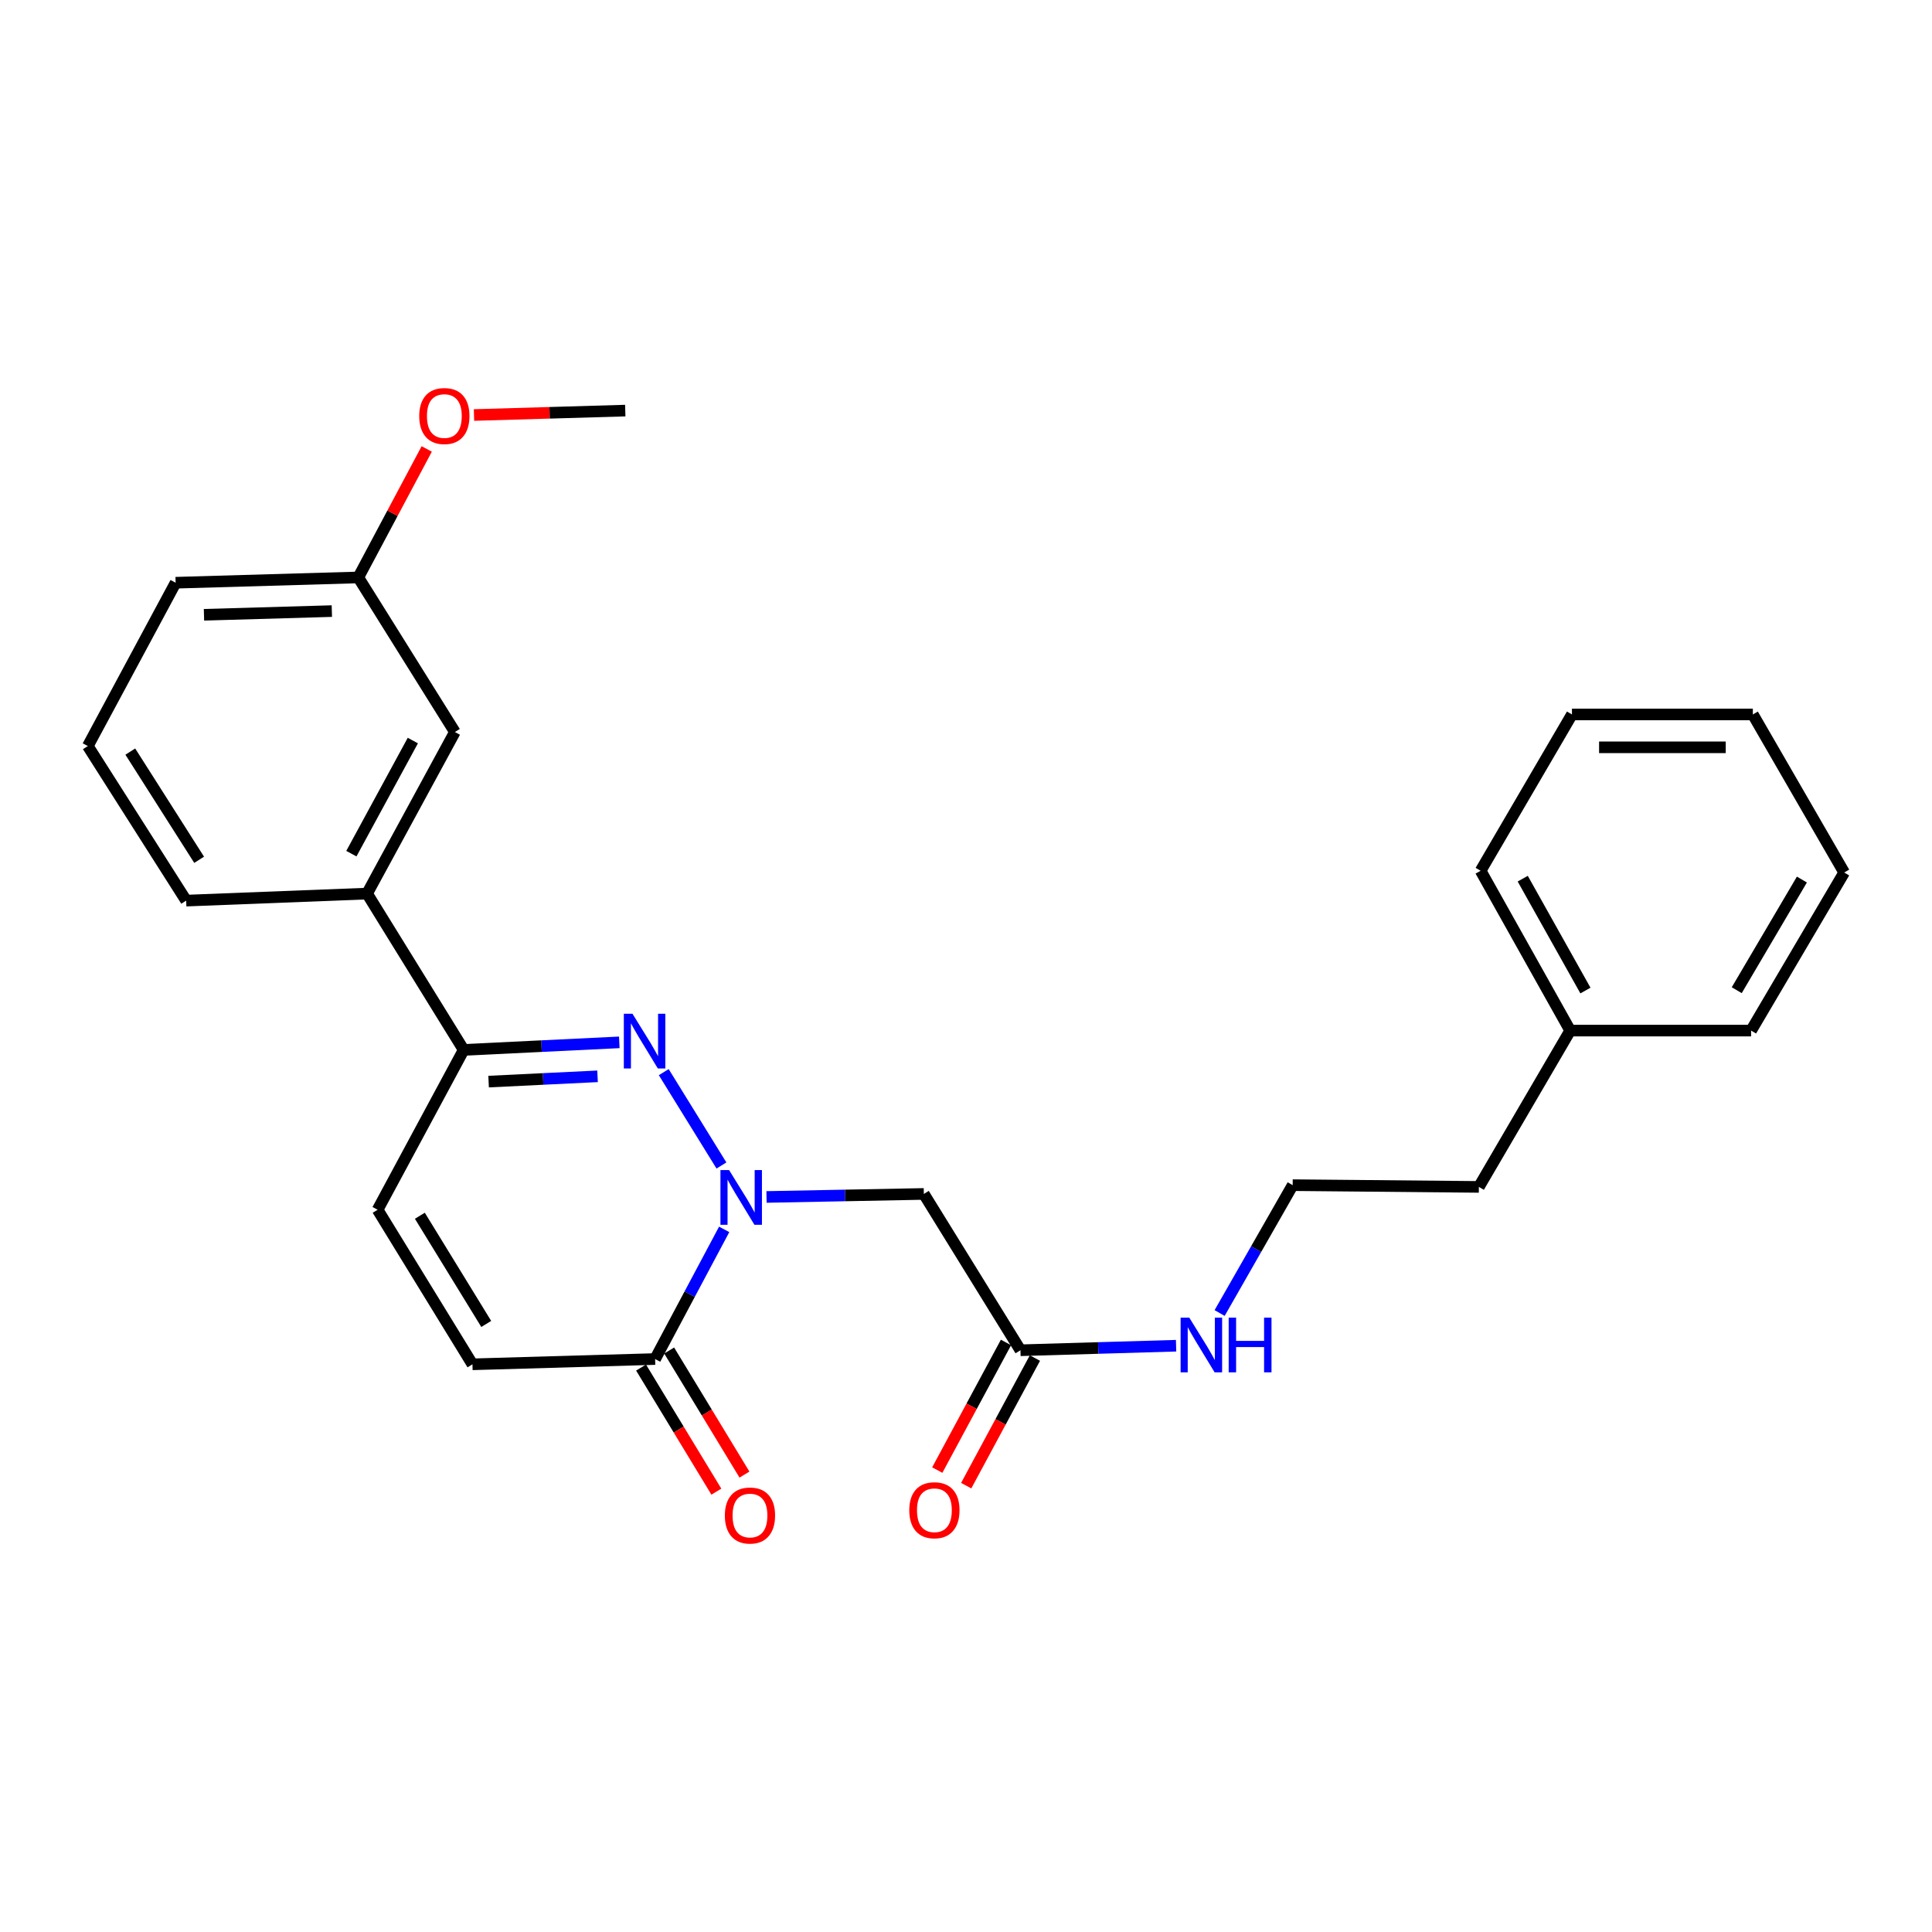<?xml version='1.0' encoding='iso-8859-1'?>
<svg version='1.1' baseProfile='full'
              xmlns='http://www.w3.org/2000/svg'
                      xmlns:rdkit='http://www.rdkit.org/xml'
                      xmlns:xlink='http://www.w3.org/1999/xlink'
                  xml:space='preserve'
width='1000px' height='1000px' viewBox='0 0 1000 1000'>
<!-- END OF HEADER -->
<rect style='opacity:1.0;fill:#FFFFFF;stroke:none' width='1000' height='1000' x='0' y='0'> </rect>
<path class='bond-0' d='M 373.418,603.257 L 343.555,554.936' style='fill:none;fill-rule:evenodd;stroke:#0000FF;stroke-width:6px;stroke-linecap:butt;stroke-linejoin:miter;stroke-opacity:1' />
<path class='bond-1' d='M 374.835,636.324 L 356.961,669.88' style='fill:none;fill-rule:evenodd;stroke:#0000FF;stroke-width:6px;stroke-linecap:butt;stroke-linejoin:miter;stroke-opacity:1' />
<path class='bond-1' d='M 356.961,669.88 L 339.087,703.436' style='fill:none;fill-rule:evenodd;stroke:#000000;stroke-width:6px;stroke-linecap:butt;stroke-linejoin:miter;stroke-opacity:1' />
<path class='bond-2' d='M 396.743,619.543 L 437.46,618.761' style='fill:none;fill-rule:evenodd;stroke:#0000FF;stroke-width:6px;stroke-linecap:butt;stroke-linejoin:miter;stroke-opacity:1' />
<path class='bond-2' d='M 437.46,618.761 L 478.178,617.98' style='fill:none;fill-rule:evenodd;stroke:#000000;stroke-width:6px;stroke-linecap:butt;stroke-linejoin:miter;stroke-opacity:1' />
<path class='bond-3' d='M 320.55,539.52 L 280.272,541.475' style='fill:none;fill-rule:evenodd;stroke:#0000FF;stroke-width:6px;stroke-linecap:butt;stroke-linejoin:miter;stroke-opacity:1' />
<path class='bond-3' d='M 280.272,541.475 L 239.994,543.431' style='fill:none;fill-rule:evenodd;stroke:#000000;stroke-width:6px;stroke-linecap:butt;stroke-linejoin:miter;stroke-opacity:1' />
<path class='bond-3' d='M 309.292,557.098 L 281.097,558.467' style='fill:none;fill-rule:evenodd;stroke:#0000FF;stroke-width:6px;stroke-linecap:butt;stroke-linejoin:miter;stroke-opacity:1' />
<path class='bond-3' d='M 281.097,558.467 L 252.902,559.836' style='fill:none;fill-rule:evenodd;stroke:#000000;stroke-width:6px;stroke-linecap:butt;stroke-linejoin:miter;stroke-opacity:1' />
<path class='bond-4' d='M 339.087,703.436 L 244.54,706.167' style='fill:none;fill-rule:evenodd;stroke:#000000;stroke-width:6px;stroke-linecap:butt;stroke-linejoin:miter;stroke-opacity:1' />
<path class='bond-5' d='M 331.816,707.848 L 351.302,739.96' style='fill:none;fill-rule:evenodd;stroke:#000000;stroke-width:6px;stroke-linecap:butt;stroke-linejoin:miter;stroke-opacity:1' />
<path class='bond-5' d='M 351.302,739.96 L 370.788,772.072' style='fill:none;fill-rule:evenodd;stroke:#FF0000;stroke-width:6px;stroke-linecap:butt;stroke-linejoin:miter;stroke-opacity:1' />
<path class='bond-5' d='M 346.359,699.023 L 365.845,731.135' style='fill:none;fill-rule:evenodd;stroke:#000000;stroke-width:6px;stroke-linecap:butt;stroke-linejoin:miter;stroke-opacity:1' />
<path class='bond-5' d='M 365.845,731.135 L 385.332,763.247' style='fill:none;fill-rule:evenodd;stroke:#FF0000;stroke-width:6px;stroke-linecap:butt;stroke-linejoin:miter;stroke-opacity:1' />
<path class='bond-6' d='M 239.994,543.431 L 189.998,462.521' style='fill:none;fill-rule:evenodd;stroke:#000000;stroke-width:6px;stroke-linecap:butt;stroke-linejoin:miter;stroke-opacity:1' />
<path class='bond-7' d='M 239.994,543.431 L 195.451,626.164' style='fill:none;fill-rule:evenodd;stroke:#000000;stroke-width:6px;stroke-linecap:butt;stroke-linejoin:miter;stroke-opacity:1' />
<path class='bond-8' d='M 478.178,617.98 L 528.183,698.89' style='fill:none;fill-rule:evenodd;stroke:#000000;stroke-width:6px;stroke-linecap:butt;stroke-linejoin:miter;stroke-opacity:1' />
<path class='bond-9' d='M 244.54,706.167 L 195.451,626.164' style='fill:none;fill-rule:evenodd;stroke:#000000;stroke-width:6px;stroke-linecap:butt;stroke-linejoin:miter;stroke-opacity:1' />
<path class='bond-9' d='M 251.676,685.27 L 217.314,629.268' style='fill:none;fill-rule:evenodd;stroke:#000000;stroke-width:6px;stroke-linecap:butt;stroke-linejoin:miter;stroke-opacity:1' />
<path class='bond-10' d='M 520.694,694.857 L 502.91,727.885' style='fill:none;fill-rule:evenodd;stroke:#000000;stroke-width:6px;stroke-linecap:butt;stroke-linejoin:miter;stroke-opacity:1' />
<path class='bond-10' d='M 502.91,727.885 L 485.126,760.913' style='fill:none;fill-rule:evenodd;stroke:#FF0000;stroke-width:6px;stroke-linecap:butt;stroke-linejoin:miter;stroke-opacity:1' />
<path class='bond-10' d='M 535.672,702.922 L 517.888,735.95' style='fill:none;fill-rule:evenodd;stroke:#000000;stroke-width:6px;stroke-linecap:butt;stroke-linejoin:miter;stroke-opacity:1' />
<path class='bond-10' d='M 517.888,735.95 L 500.105,768.978' style='fill:none;fill-rule:evenodd;stroke:#FF0000;stroke-width:6px;stroke-linecap:butt;stroke-linejoin:miter;stroke-opacity:1' />
<path class='bond-11' d='M 528.183,698.89 L 568.462,697.715' style='fill:none;fill-rule:evenodd;stroke:#000000;stroke-width:6px;stroke-linecap:butt;stroke-linejoin:miter;stroke-opacity:1' />
<path class='bond-11' d='M 568.462,697.715 L 608.741,696.54' style='fill:none;fill-rule:evenodd;stroke:#0000FF;stroke-width:6px;stroke-linecap:butt;stroke-linejoin:miter;stroke-opacity:1' />
<path class='bond-12' d='M 189.998,462.521 L 235.448,378.889' style='fill:none;fill-rule:evenodd;stroke:#000000;stroke-width:6px;stroke-linecap:butt;stroke-linejoin:miter;stroke-opacity:1' />
<path class='bond-12' d='M 181.868,441.853 L 213.683,383.31' style='fill:none;fill-rule:evenodd;stroke:#000000;stroke-width:6px;stroke-linecap:butt;stroke-linejoin:miter;stroke-opacity:1' />
<path class='bond-13' d='M 189.998,462.521 L 96.358,466.159' style='fill:none;fill-rule:evenodd;stroke:#000000;stroke-width:6px;stroke-linecap:butt;stroke-linejoin:miter;stroke-opacity:1' />
<path class='bond-14' d='M 235.448,378.889 L 185.452,298.886' style='fill:none;fill-rule:evenodd;stroke:#000000;stroke-width:6px;stroke-linecap:butt;stroke-linejoin:miter;stroke-opacity:1' />
<path class='bond-15' d='M 631.274,679.617 L 650.181,646.525' style='fill:none;fill-rule:evenodd;stroke:#0000FF;stroke-width:6px;stroke-linecap:butt;stroke-linejoin:miter;stroke-opacity:1' />
<path class='bond-15' d='M 650.181,646.525 L 669.088,613.434' style='fill:none;fill-rule:evenodd;stroke:#000000;stroke-width:6px;stroke-linecap:butt;stroke-linejoin:miter;stroke-opacity:1' />
<path class='bond-16' d='M 185.452,298.886 L 203.162,265.635' style='fill:none;fill-rule:evenodd;stroke:#000000;stroke-width:6px;stroke-linecap:butt;stroke-linejoin:miter;stroke-opacity:1' />
<path class='bond-16' d='M 203.162,265.635 L 220.872,232.383' style='fill:none;fill-rule:evenodd;stroke:#FF0000;stroke-width:6px;stroke-linecap:butt;stroke-linejoin:miter;stroke-opacity:1' />
<path class='bond-17' d='M 185.452,298.886 L 90.904,301.617' style='fill:none;fill-rule:evenodd;stroke:#000000;stroke-width:6px;stroke-linecap:butt;stroke-linejoin:miter;stroke-opacity:1' />
<path class='bond-17' d='M 171.761,316.3 L 105.578,318.212' style='fill:none;fill-rule:evenodd;stroke:#000000;stroke-width:6px;stroke-linecap:butt;stroke-linejoin:miter;stroke-opacity:1' />
<path class='bond-18' d='M 669.088,613.434 L 765.459,614.341' style='fill:none;fill-rule:evenodd;stroke:#000000;stroke-width:6px;stroke-linecap:butt;stroke-linejoin:miter;stroke-opacity:1' />
<path class='bond-19' d='M 245.337,214.807 L 284.486,213.665' style='fill:none;fill-rule:evenodd;stroke:#FF0000;stroke-width:6px;stroke-linecap:butt;stroke-linejoin:miter;stroke-opacity:1' />
<path class='bond-19' d='M 284.486,213.665 L 323.635,212.523' style='fill:none;fill-rule:evenodd;stroke:#000000;stroke-width:6px;stroke-linecap:butt;stroke-linejoin:miter;stroke-opacity:1' />
<path class='bond-20' d='M 812.733,533.431 L 765.459,614.341' style='fill:none;fill-rule:evenodd;stroke:#000000;stroke-width:6px;stroke-linecap:butt;stroke-linejoin:miter;stroke-opacity:1' />
<path class='bond-21' d='M 812.733,533.431 L 766.367,450.707' style='fill:none;fill-rule:evenodd;stroke:#000000;stroke-width:6px;stroke-linecap:butt;stroke-linejoin:miter;stroke-opacity:1' />
<path class='bond-21' d='M 820.618,512.705 L 788.162,454.798' style='fill:none;fill-rule:evenodd;stroke:#000000;stroke-width:6px;stroke-linecap:butt;stroke-linejoin:miter;stroke-opacity:1' />
<path class='bond-22' d='M 812.733,533.431 L 906.364,533.431' style='fill:none;fill-rule:evenodd;stroke:#000000;stroke-width:6px;stroke-linecap:butt;stroke-linejoin:miter;stroke-opacity:1' />
<path class='bond-23' d='M 96.358,466.159 L 45.455,386.157' style='fill:none;fill-rule:evenodd;stroke:#000000;stroke-width:6px;stroke-linecap:butt;stroke-linejoin:miter;stroke-opacity:1' />
<path class='bond-23' d='M 103.075,445.027 L 67.443,389.025' style='fill:none;fill-rule:evenodd;stroke:#000000;stroke-width:6px;stroke-linecap:butt;stroke-linejoin:miter;stroke-opacity:1' />
<path class='bond-24' d='M 45.455,386.157 L 90.904,301.617' style='fill:none;fill-rule:evenodd;stroke:#000000;stroke-width:6px;stroke-linecap:butt;stroke-linejoin:miter;stroke-opacity:1' />
<path class='bond-25' d='M 766.367,450.707 L 813.641,369.797' style='fill:none;fill-rule:evenodd;stroke:#000000;stroke-width:6px;stroke-linecap:butt;stroke-linejoin:miter;stroke-opacity:1' />
<path class='bond-26' d='M 906.364,533.431 L 954.545,451.614' style='fill:none;fill-rule:evenodd;stroke:#000000;stroke-width:6px;stroke-linecap:butt;stroke-linejoin:miter;stroke-opacity:1' />
<path class='bond-26' d='M 898.933,512.526 L 932.659,455.254' style='fill:none;fill-rule:evenodd;stroke:#000000;stroke-width:6px;stroke-linecap:butt;stroke-linejoin:miter;stroke-opacity:1' />
<path class='bond-27' d='M 813.641,369.797 L 907.272,369.797' style='fill:none;fill-rule:evenodd;stroke:#000000;stroke-width:6px;stroke-linecap:butt;stroke-linejoin:miter;stroke-opacity:1' />
<path class='bond-27' d='M 827.685,386.809 L 893.227,386.809' style='fill:none;fill-rule:evenodd;stroke:#000000;stroke-width:6px;stroke-linecap:butt;stroke-linejoin:miter;stroke-opacity:1' />
<path class='bond-28' d='M 954.545,451.614 L 907.272,369.797' style='fill:none;fill-rule:evenodd;stroke:#000000;stroke-width:6px;stroke-linecap:butt;stroke-linejoin:miter;stroke-opacity:1' />
<path  class='atom-0' d='M 377.379 605.635
L 386.659 620.635
Q 387.579 622.115, 389.059 624.795
Q 390.539 627.475, 390.619 627.635
L 390.619 605.635
L 394.379 605.635
L 394.379 633.955
L 390.499 633.955
L 380.539 617.555
Q 379.379 615.635, 378.139 613.435
Q 376.939 611.235, 376.579 610.555
L 376.579 633.955
L 372.899 633.955
L 372.899 605.635
L 377.379 605.635
' fill='#0000FF'/>
<path  class='atom-1' d='M 327.374 524.725
L 336.654 539.725
Q 337.574 541.205, 339.054 543.885
Q 340.534 546.565, 340.614 546.725
L 340.614 524.725
L 344.374 524.725
L 344.374 553.045
L 340.494 553.045
L 330.534 536.645
Q 329.374 534.725, 328.134 532.525
Q 326.934 530.325, 326.574 529.645
L 326.574 553.045
L 322.894 553.045
L 322.894 524.725
L 327.374 524.725
' fill='#0000FF'/>
<path  class='atom-9' d='M 375.185 784.426
Q 375.185 777.626, 378.545 773.826
Q 381.905 770.026, 388.185 770.026
Q 394.465 770.026, 397.825 773.826
Q 401.185 777.626, 401.185 784.426
Q 401.185 791.306, 397.785 795.226
Q 394.385 799.106, 388.185 799.106
Q 381.945 799.106, 378.545 795.226
Q 375.185 791.346, 375.185 784.426
M 388.185 795.906
Q 392.505 795.906, 394.825 793.026
Q 397.185 790.106, 397.185 784.426
Q 397.185 778.866, 394.825 776.066
Q 392.505 773.226, 388.185 773.226
Q 383.865 773.226, 381.505 776.026
Q 379.185 778.826, 379.185 784.426
Q 379.185 790.146, 381.505 793.026
Q 383.865 795.906, 388.185 795.906
' fill='#FF0000'/>
<path  class='atom-11' d='M 470.64 781.694
Q 470.64 774.894, 474 771.094
Q 477.36 767.294, 483.64 767.294
Q 489.92 767.294, 493.28 771.094
Q 496.64 774.894, 496.64 781.694
Q 496.64 788.574, 493.24 792.494
Q 489.84 796.374, 483.64 796.374
Q 477.4 796.374, 474 792.494
Q 470.64 788.614, 470.64 781.694
M 483.64 793.174
Q 487.96 793.174, 490.28 790.294
Q 492.64 787.374, 492.64 781.694
Q 492.64 776.134, 490.28 773.334
Q 487.96 770.494, 483.64 770.494
Q 479.32 770.494, 476.96 773.294
Q 474.64 776.094, 474.64 781.694
Q 474.64 787.414, 476.96 790.294
Q 479.32 793.174, 483.64 793.174
' fill='#FF0000'/>
<path  class='atom-12' d='M 615.563 681.999
L 624.843 696.999
Q 625.763 698.479, 627.243 701.159
Q 628.723 703.839, 628.803 703.999
L 628.803 681.999
L 632.563 681.999
L 632.563 710.319
L 628.683 710.319
L 618.723 693.919
Q 617.563 691.999, 616.323 689.799
Q 615.123 687.599, 614.763 686.919
L 614.763 710.319
L 611.083 710.319
L 611.083 681.999
L 615.563 681.999
' fill='#0000FF'/>
<path  class='atom-12' d='M 635.963 681.999
L 639.803 681.999
L 639.803 694.039
L 654.283 694.039
L 654.283 681.999
L 658.123 681.999
L 658.123 710.319
L 654.283 710.319
L 654.283 697.239
L 639.803 697.239
L 639.803 710.319
L 635.963 710.319
L 635.963 681.999
' fill='#0000FF'/>
<path  class='atom-15' d='M 216.995 215.334
Q 216.995 208.534, 220.355 204.734
Q 223.715 200.934, 229.995 200.934
Q 236.275 200.934, 239.635 204.734
Q 242.995 208.534, 242.995 215.334
Q 242.995 222.214, 239.595 226.134
Q 236.195 230.014, 229.995 230.014
Q 223.755 230.014, 220.355 226.134
Q 216.995 222.254, 216.995 215.334
M 229.995 226.814
Q 234.315 226.814, 236.635 223.934
Q 238.995 221.014, 238.995 215.334
Q 238.995 209.774, 236.635 206.974
Q 234.315 204.134, 229.995 204.134
Q 225.675 204.134, 223.315 206.934
Q 220.995 209.734, 220.995 215.334
Q 220.995 221.054, 223.315 223.934
Q 225.675 226.814, 229.995 226.814
' fill='#FF0000'/>
</svg>
